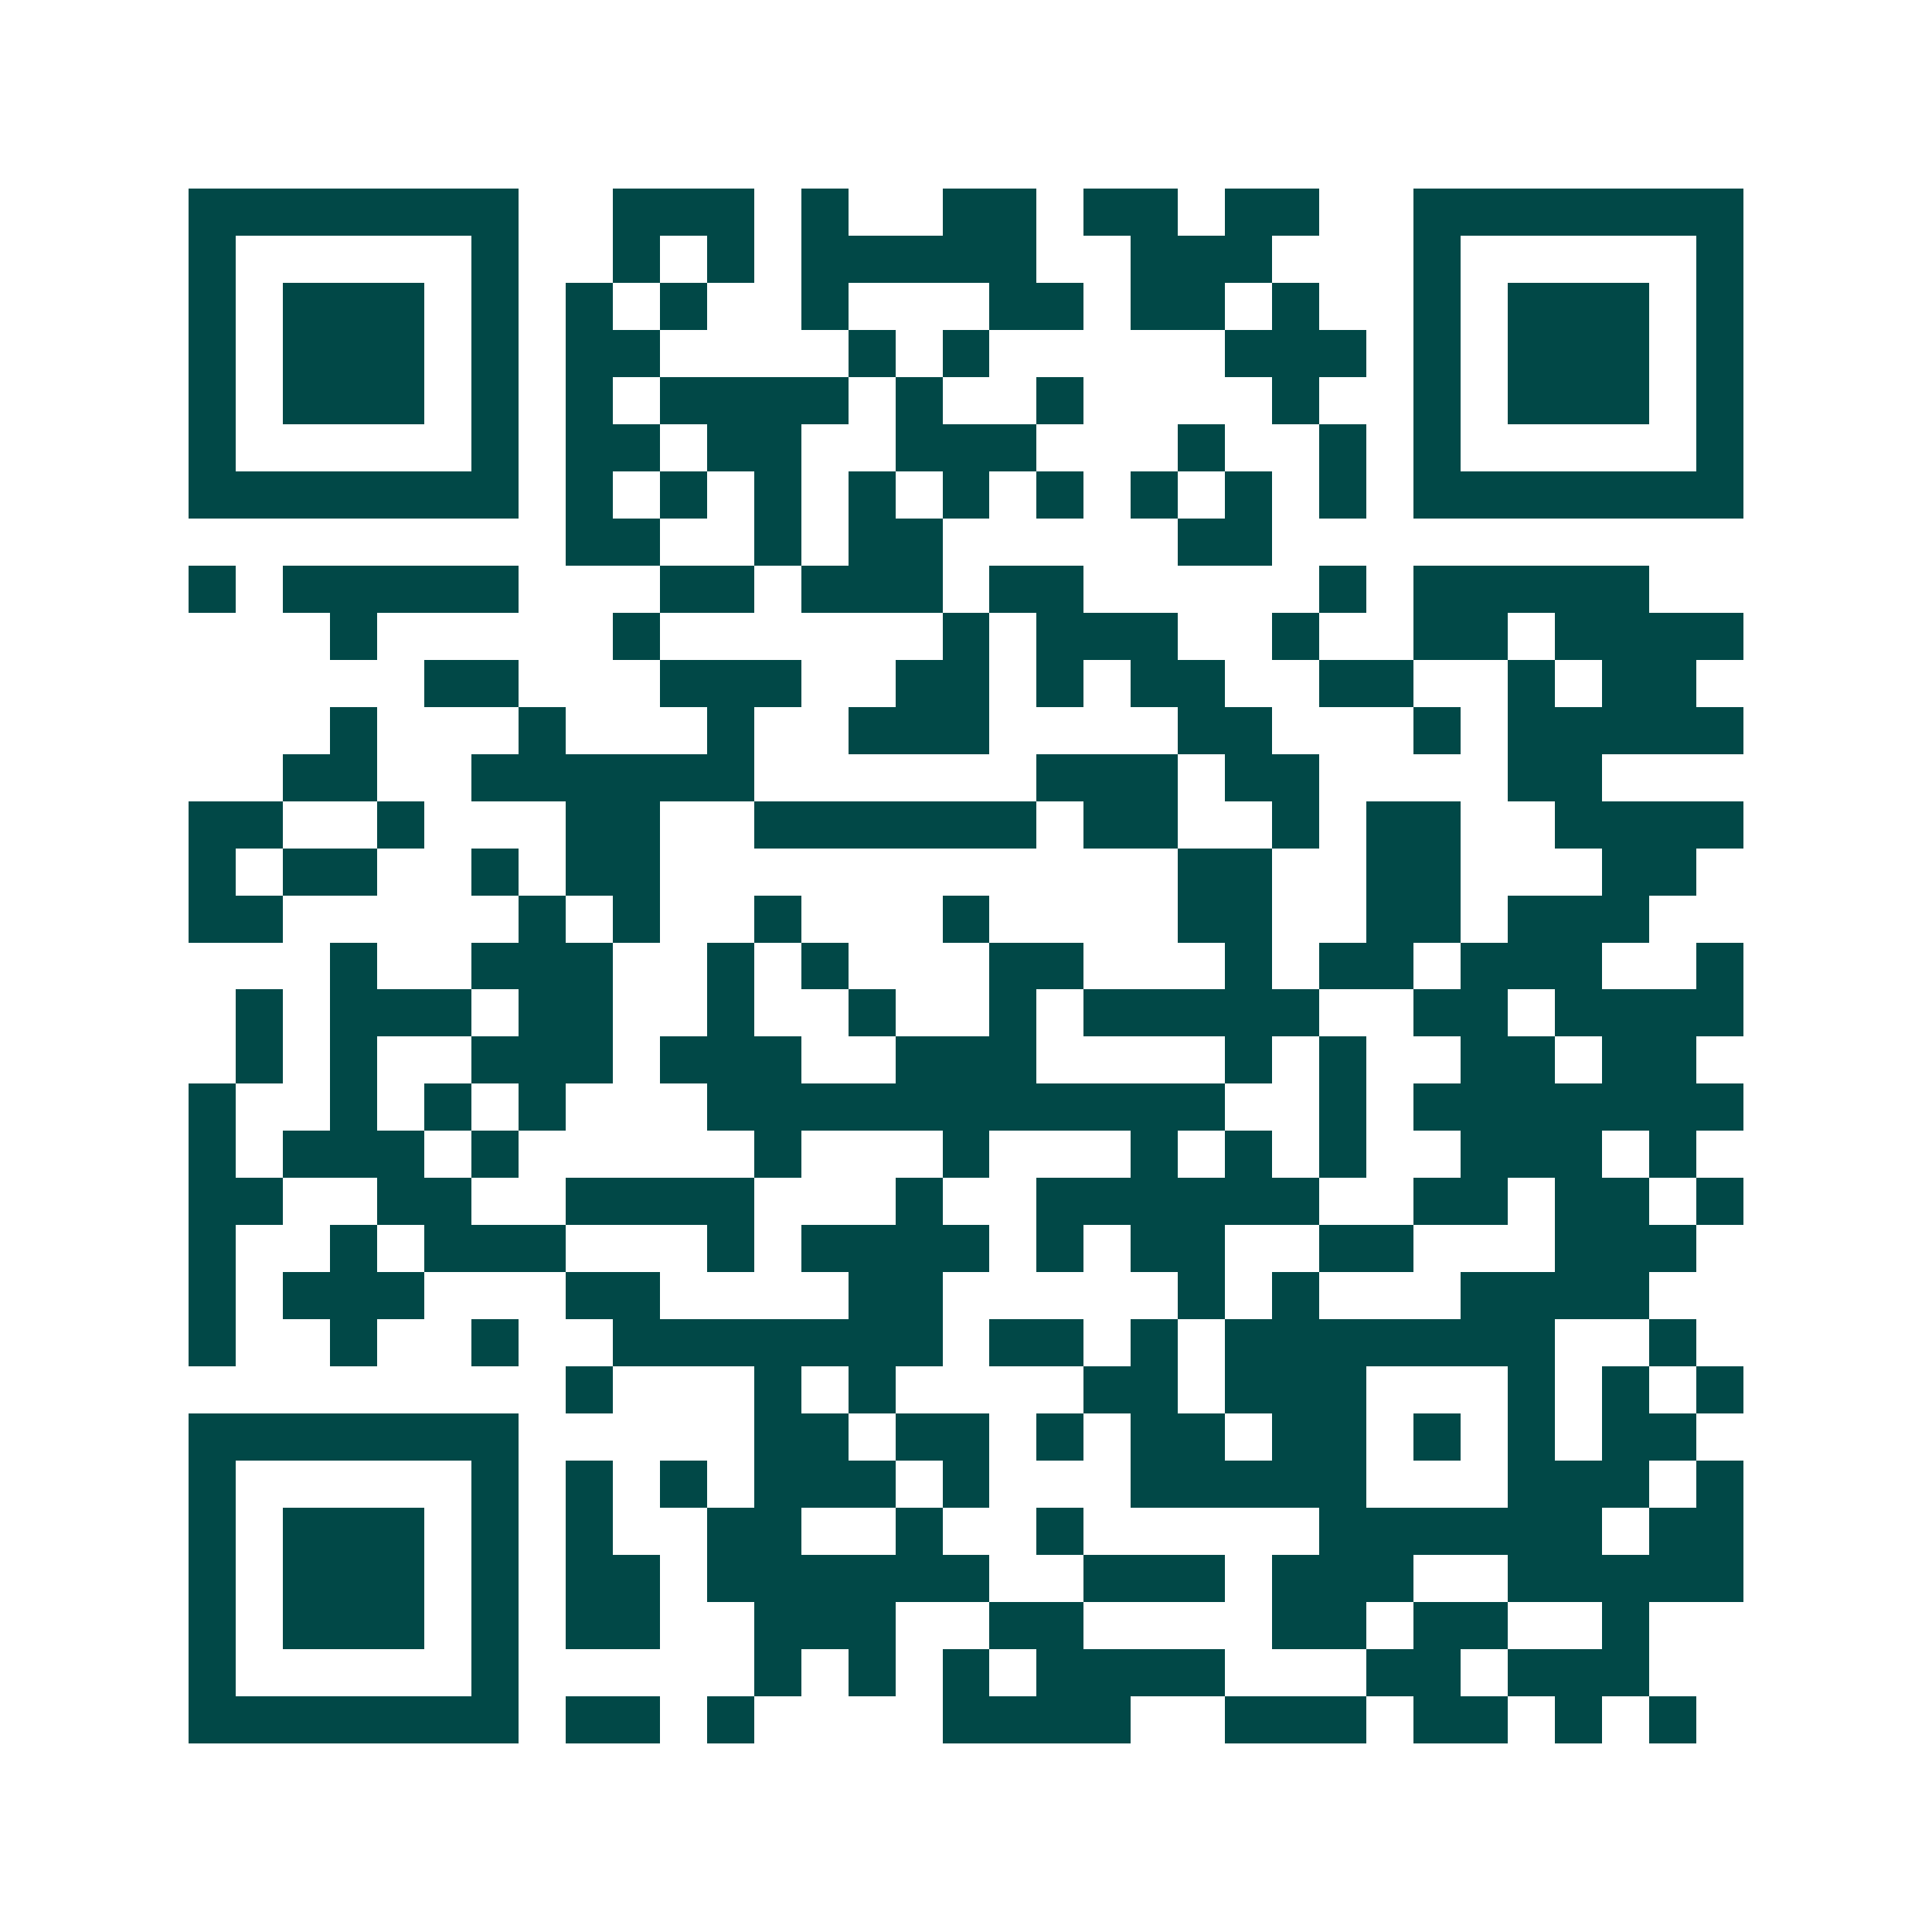 <svg xmlns="http://www.w3.org/2000/svg" width="200" height="200" viewBox="0 0 41 41" shape-rendering="crispEdges"><path fill="#ffffff" d="M0 0h41v41H0z"/><path stroke="#014847" d="M4 4.5h7m2 0h3m1 0h1m2 0h2m1 0h2m1 0h2m2 0h7M4 5.5h1m5 0h1m2 0h1m1 0h1m1 0h5m2 0h3m3 0h1m5 0h1M4 6.5h1m1 0h3m1 0h1m1 0h1m1 0h1m2 0h1m3 0h2m1 0h2m1 0h1m2 0h1m1 0h3m1 0h1M4 7.5h1m1 0h3m1 0h1m1 0h2m4 0h1m1 0h1m5 0h3m1 0h1m1 0h3m1 0h1M4 8.5h1m1 0h3m1 0h1m1 0h1m1 0h4m1 0h1m2 0h1m4 0h1m2 0h1m1 0h3m1 0h1M4 9.5h1m5 0h1m1 0h2m1 0h2m2 0h3m3 0h1m2 0h1m1 0h1m5 0h1M4 10.5h7m1 0h1m1 0h1m1 0h1m1 0h1m1 0h1m1 0h1m1 0h1m1 0h1m1 0h1m1 0h7M12 11.5h2m2 0h1m1 0h2m5 0h2M4 12.5h1m1 0h5m3 0h2m1 0h3m1 0h2m5 0h1m1 0h5M7 13.5h1m5 0h1m6 0h1m1 0h3m2 0h1m2 0h2m1 0h4M9 14.5h2m3 0h3m2 0h2m1 0h1m1 0h2m2 0h2m2 0h1m1 0h2M7 15.5h1m3 0h1m3 0h1m2 0h3m4 0h2m3 0h1m1 0h5M6 16.5h2m2 0h6m6 0h3m1 0h2m4 0h2M4 17.5h2m2 0h1m3 0h2m2 0h6m1 0h2m2 0h1m1 0h2m2 0h4M4 18.5h1m1 0h2m2 0h1m1 0h2m11 0h2m2 0h2m3 0h2M4 19.5h2m5 0h1m1 0h1m2 0h1m3 0h1m4 0h2m2 0h2m1 0h3M7 20.5h1m2 0h3m2 0h1m1 0h1m3 0h2m3 0h1m1 0h2m1 0h3m2 0h1M5 21.5h1m1 0h3m1 0h2m2 0h1m2 0h1m2 0h1m1 0h5m2 0h2m1 0h4M5 22.5h1m1 0h1m2 0h3m1 0h3m2 0h3m4 0h1m1 0h1m2 0h2m1 0h2M4 23.5h1m2 0h1m1 0h1m1 0h1m3 0h11m2 0h1m1 0h7M4 24.5h1m1 0h3m1 0h1m5 0h1m3 0h1m3 0h1m1 0h1m1 0h1m2 0h3m1 0h1M4 25.5h2m2 0h2m2 0h4m3 0h1m2 0h6m2 0h2m1 0h2m1 0h1M4 26.5h1m2 0h1m1 0h3m3 0h1m1 0h4m1 0h1m1 0h2m2 0h2m3 0h3M4 27.5h1m1 0h3m3 0h2m4 0h2m5 0h1m1 0h1m3 0h4M4 28.5h1m2 0h1m2 0h1m2 0h7m1 0h2m1 0h1m1 0h7m2 0h1M12 29.5h1m3 0h1m1 0h1m4 0h2m1 0h3m3 0h1m1 0h1m1 0h1M4 30.5h7m5 0h2m1 0h2m1 0h1m1 0h2m1 0h2m1 0h1m1 0h1m1 0h2M4 31.5h1m5 0h1m1 0h1m1 0h1m1 0h3m1 0h1m3 0h5m3 0h3m1 0h1M4 32.5h1m1 0h3m1 0h1m1 0h1m2 0h2m2 0h1m2 0h1m5 0h6m1 0h2M4 33.5h1m1 0h3m1 0h1m1 0h2m1 0h6m2 0h3m1 0h3m2 0h5M4 34.5h1m1 0h3m1 0h1m1 0h2m2 0h3m2 0h2m4 0h2m1 0h2m2 0h1M4 35.5h1m5 0h1m5 0h1m1 0h1m1 0h1m1 0h4m3 0h2m1 0h3M4 36.5h7m1 0h2m1 0h1m4 0h4m2 0h3m1 0h2m1 0h1m1 0h1"/></svg>
